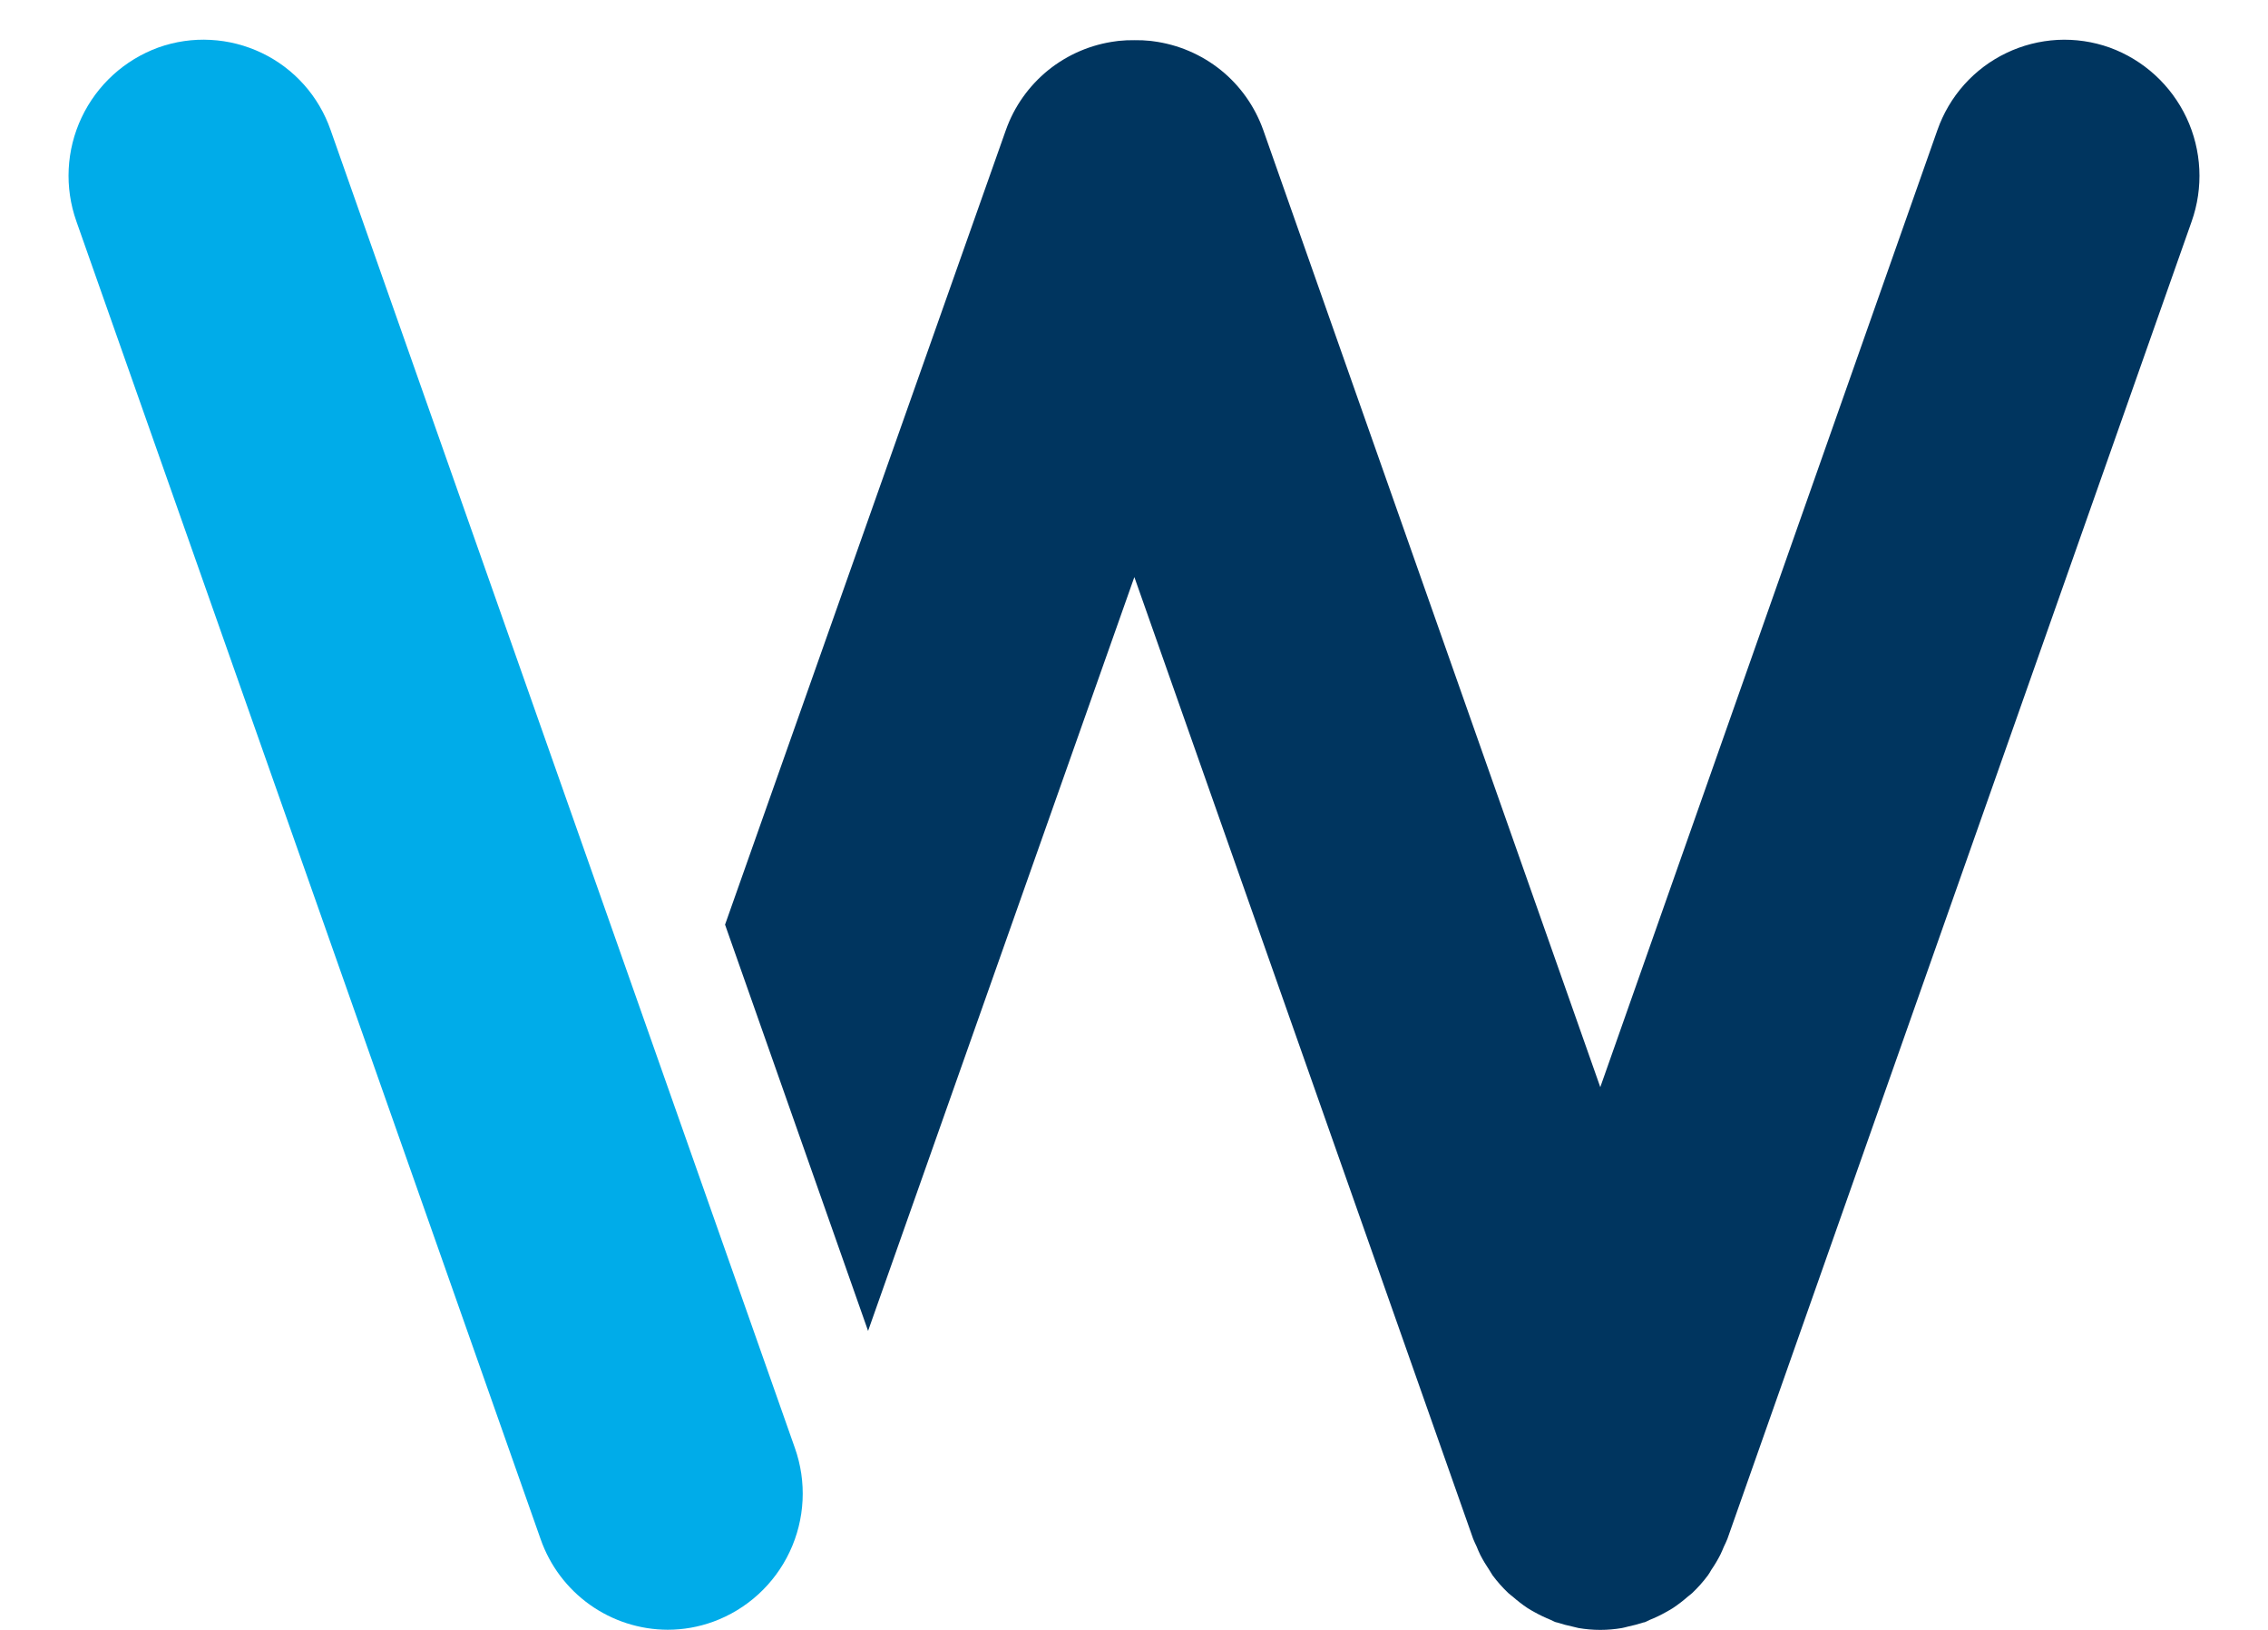 <svg xmlns="http://www.w3.org/2000/svg" width="32" height="23" viewBox="0 0 32 23" fill="none"><path d="M9.421 22.998C9.027 22.997 8.642 22.873 8.321 22.644C8 22.415 7.758 22.092 7.628 21.72L1.078 3.124C0.908 2.645 0.934 2.119 1.151 1.659C1.368 1.199 1.757 0.844 2.235 0.67C2.471 0.586 2.721 0.549 2.972 0.563C3.222 0.576 3.467 0.639 3.693 0.747C3.919 0.855 4.121 1.007 4.288 1.194C4.455 1.381 4.583 1.6 4.665 1.836L11.215 20.432C11.385 20.911 11.359 21.438 11.142 21.898C10.926 22.357 10.536 22.713 10.059 22.886C9.854 22.96 9.638 22.998 9.421 22.998" fill="#00ACE9"></path><path d="M29.766 0.671C29.53 0.587 29.28 0.55 29.029 0.563C28.779 0.577 28.534 0.639 28.308 0.748C28.082 0.856 27.88 1.008 27.713 1.195C27.546 1.382 27.418 1.6 27.335 1.837L22.579 15.341L17.824 1.836C17.706 1.504 17.499 1.21 17.225 0.989C16.95 0.768 16.62 0.627 16.27 0.582L16.233 0.577C16.158 0.569 16.083 0.566 16.008 0.567C15.933 0.566 15.858 0.569 15.783 0.577L15.746 0.582C15.396 0.627 15.066 0.768 14.791 0.989C14.517 1.211 14.309 1.504 14.192 1.836L10.23 13.048L12.248 18.781L16.005 8.143L20.786 21.717C20.8 21.754 20.818 21.787 20.834 21.823C20.849 21.86 20.866 21.902 20.885 21.94C20.923 22.014 20.965 22.084 21.011 22.152C21.028 22.177 21.043 22.204 21.06 22.231C21.127 22.321 21.201 22.404 21.282 22.481C21.302 22.5 21.325 22.515 21.346 22.533C21.411 22.59 21.479 22.643 21.551 22.691C21.583 22.712 21.617 22.731 21.65 22.749C21.725 22.791 21.803 22.828 21.882 22.86C21.903 22.868 21.92 22.881 21.941 22.888C21.961 22.895 21.961 22.893 21.972 22.896C22.042 22.919 22.114 22.938 22.186 22.953C22.215 22.959 22.245 22.968 22.273 22.974C22.373 22.991 22.475 23 22.576 23H22.581C22.682 23 22.784 22.991 22.884 22.974C22.913 22.969 22.942 22.96 22.971 22.953C23.043 22.938 23.115 22.919 23.185 22.896C23.196 22.896 23.206 22.891 23.216 22.888C23.226 22.885 23.255 22.868 23.274 22.86C23.354 22.828 23.432 22.791 23.506 22.749C23.54 22.73 23.574 22.711 23.605 22.691C23.677 22.643 23.746 22.59 23.811 22.533C23.832 22.515 23.855 22.5 23.875 22.481C23.956 22.404 24.03 22.321 24.097 22.231C24.115 22.208 24.128 22.182 24.146 22.152C24.193 22.084 24.235 22.013 24.273 21.939C24.292 21.901 24.308 21.86 24.324 21.823C24.341 21.786 24.358 21.754 24.372 21.717L30.922 3.127C31.092 2.648 31.066 2.121 30.85 1.661C30.633 1.201 30.244 0.845 29.766 0.671Z" fill="#00355F"></path></svg>